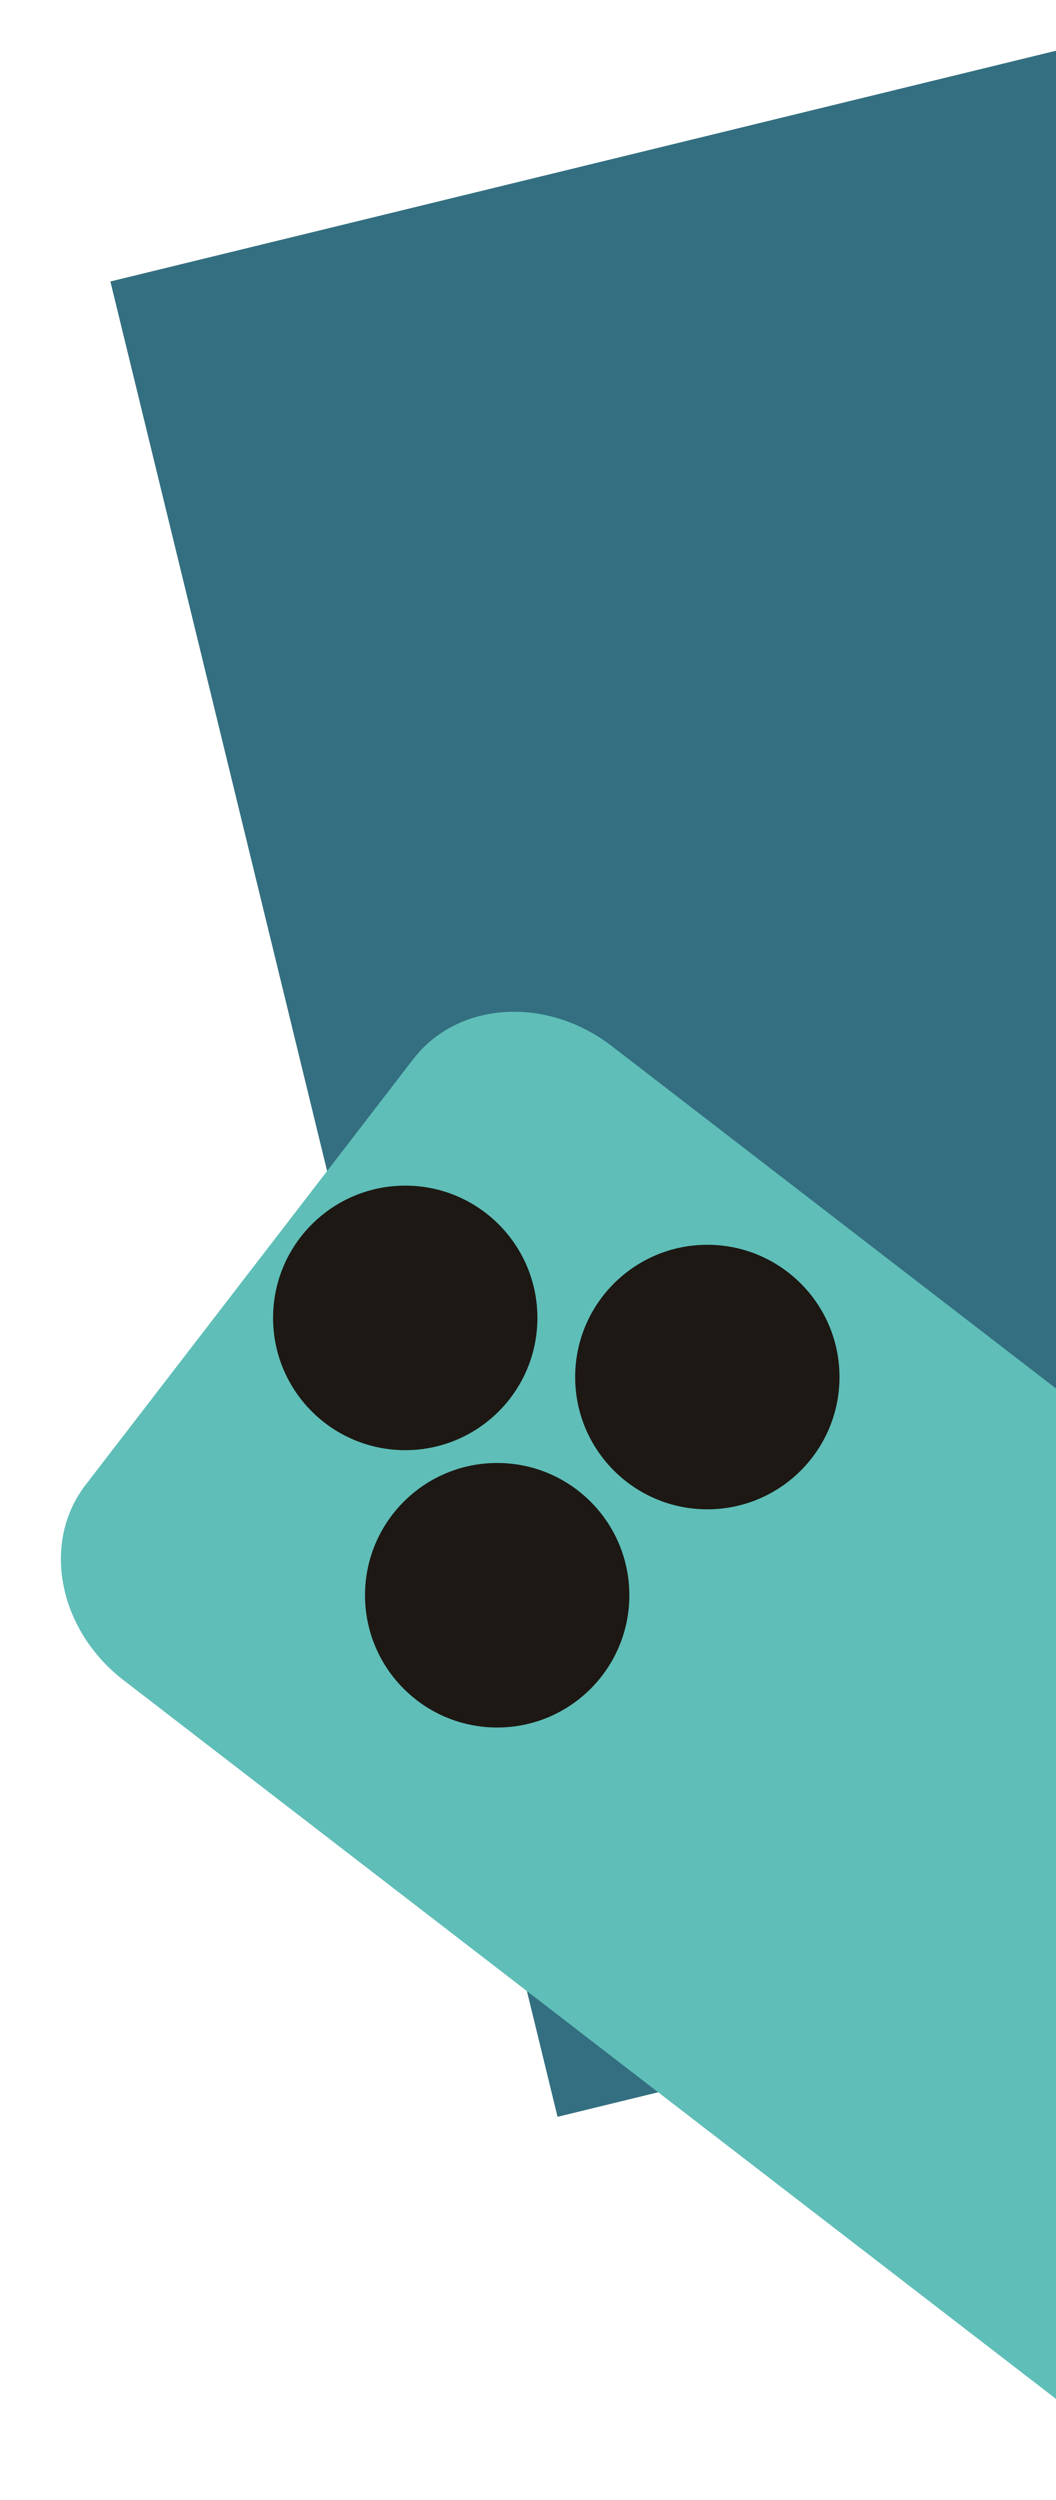 <?xml version="1.0" encoding="utf-8"?>
<!-- Generator: Adobe Illustrator 16.0.0, SVG Export Plug-In . SVG Version: 6.00 Build 0)  -->
<!DOCTYPE svg PUBLIC "-//W3C//DTD SVG 1.1//EN" "http://www.w3.org/Graphics/SVG/1.1/DTD/svg11.dtd">
<svg version="1.1" xmlns="http://www.w3.org/2000/svg" xmlns:xlink="http://www.w3.org/1999/xlink" x="0px" y="0px" width="804px"
	 height="1902px" viewBox="0 0 804 1902" style="enable-background:new 0 0 804 1902;" xml:space="preserve">
<style type="text/css">
<![CDATA[
	.st0{
	fill:#1D1813;
	filter: url(#drop-shadow0);
	}
	.st1{
	fill:#5FBEB8;
	filter: url(#drop-shadow);
	}
	.st2{fill:#336F80;}
]]>
</style>
<defs>
	<filter id="drop-shadow0">
			<feGaussianBlur in="SourceAlpha" stdDeviation="7"/>
			<feOffset dx="11" dy="11" result="offsetblur"/>
			<feFlood flood-color="rgba(0,0,0,0.5)"/>
			<feComposite in2="offsetblur" operator="in"/>
			<feMerge>
				<feMergeNode/>
				<feMergeNode in="SourceGraphic"/>
			</feMerge>
		</filter>
	<filter id="drop-shadow">
			<feGaussianBlur in="SourceAlpha" stdDeviation="10"/>
			<feOffset dx="40" dy="40" result="offsetblur"/>
			<feFlood flood-color="rgba(0,0,0,0.3)"/>
			<feComposite in2="offsetblur" operator="in"/>
			<feMerge>
				<feMergeNode/>
				<feMergeNode in="SourceGraphic"/>
			</feMerge>
		</filter>
</defs>
<g id="Layer_2">

		<rect x="241.689" y="92.557" transform="matrix(0.972 -0.237 0.237 0.972 -172.817 181.46)" class="st2" width="855.999" height="1436.51"/>
</g>
<g id="Layer_3">
	<path class="st1" d="M976.992,1822.854c-33.701,43.756-101.3,48.202-150.989,9.932L54.064,1238.247
		c-49.689-38.271-62.651-104.765-28.951-148.521L274.68,765.694c33.699-43.756,101.299-48.202,150.989-9.932l771.939,594.54
		c49.688,38.271,62.649,104.766,28.951,148.521L976.992,1822.854z"/>
</g>
<g id="Layer_4">
	<circle class="st0" cx="527.535" cy="1036.628" r="100.628"/>
	<circle class="st0" cx="297.535" cy="991.628" r="100.628"/>
	<circle class="st0" cx="367.535" cy="1202.628" r="100.628"/>
</g>
</svg>
